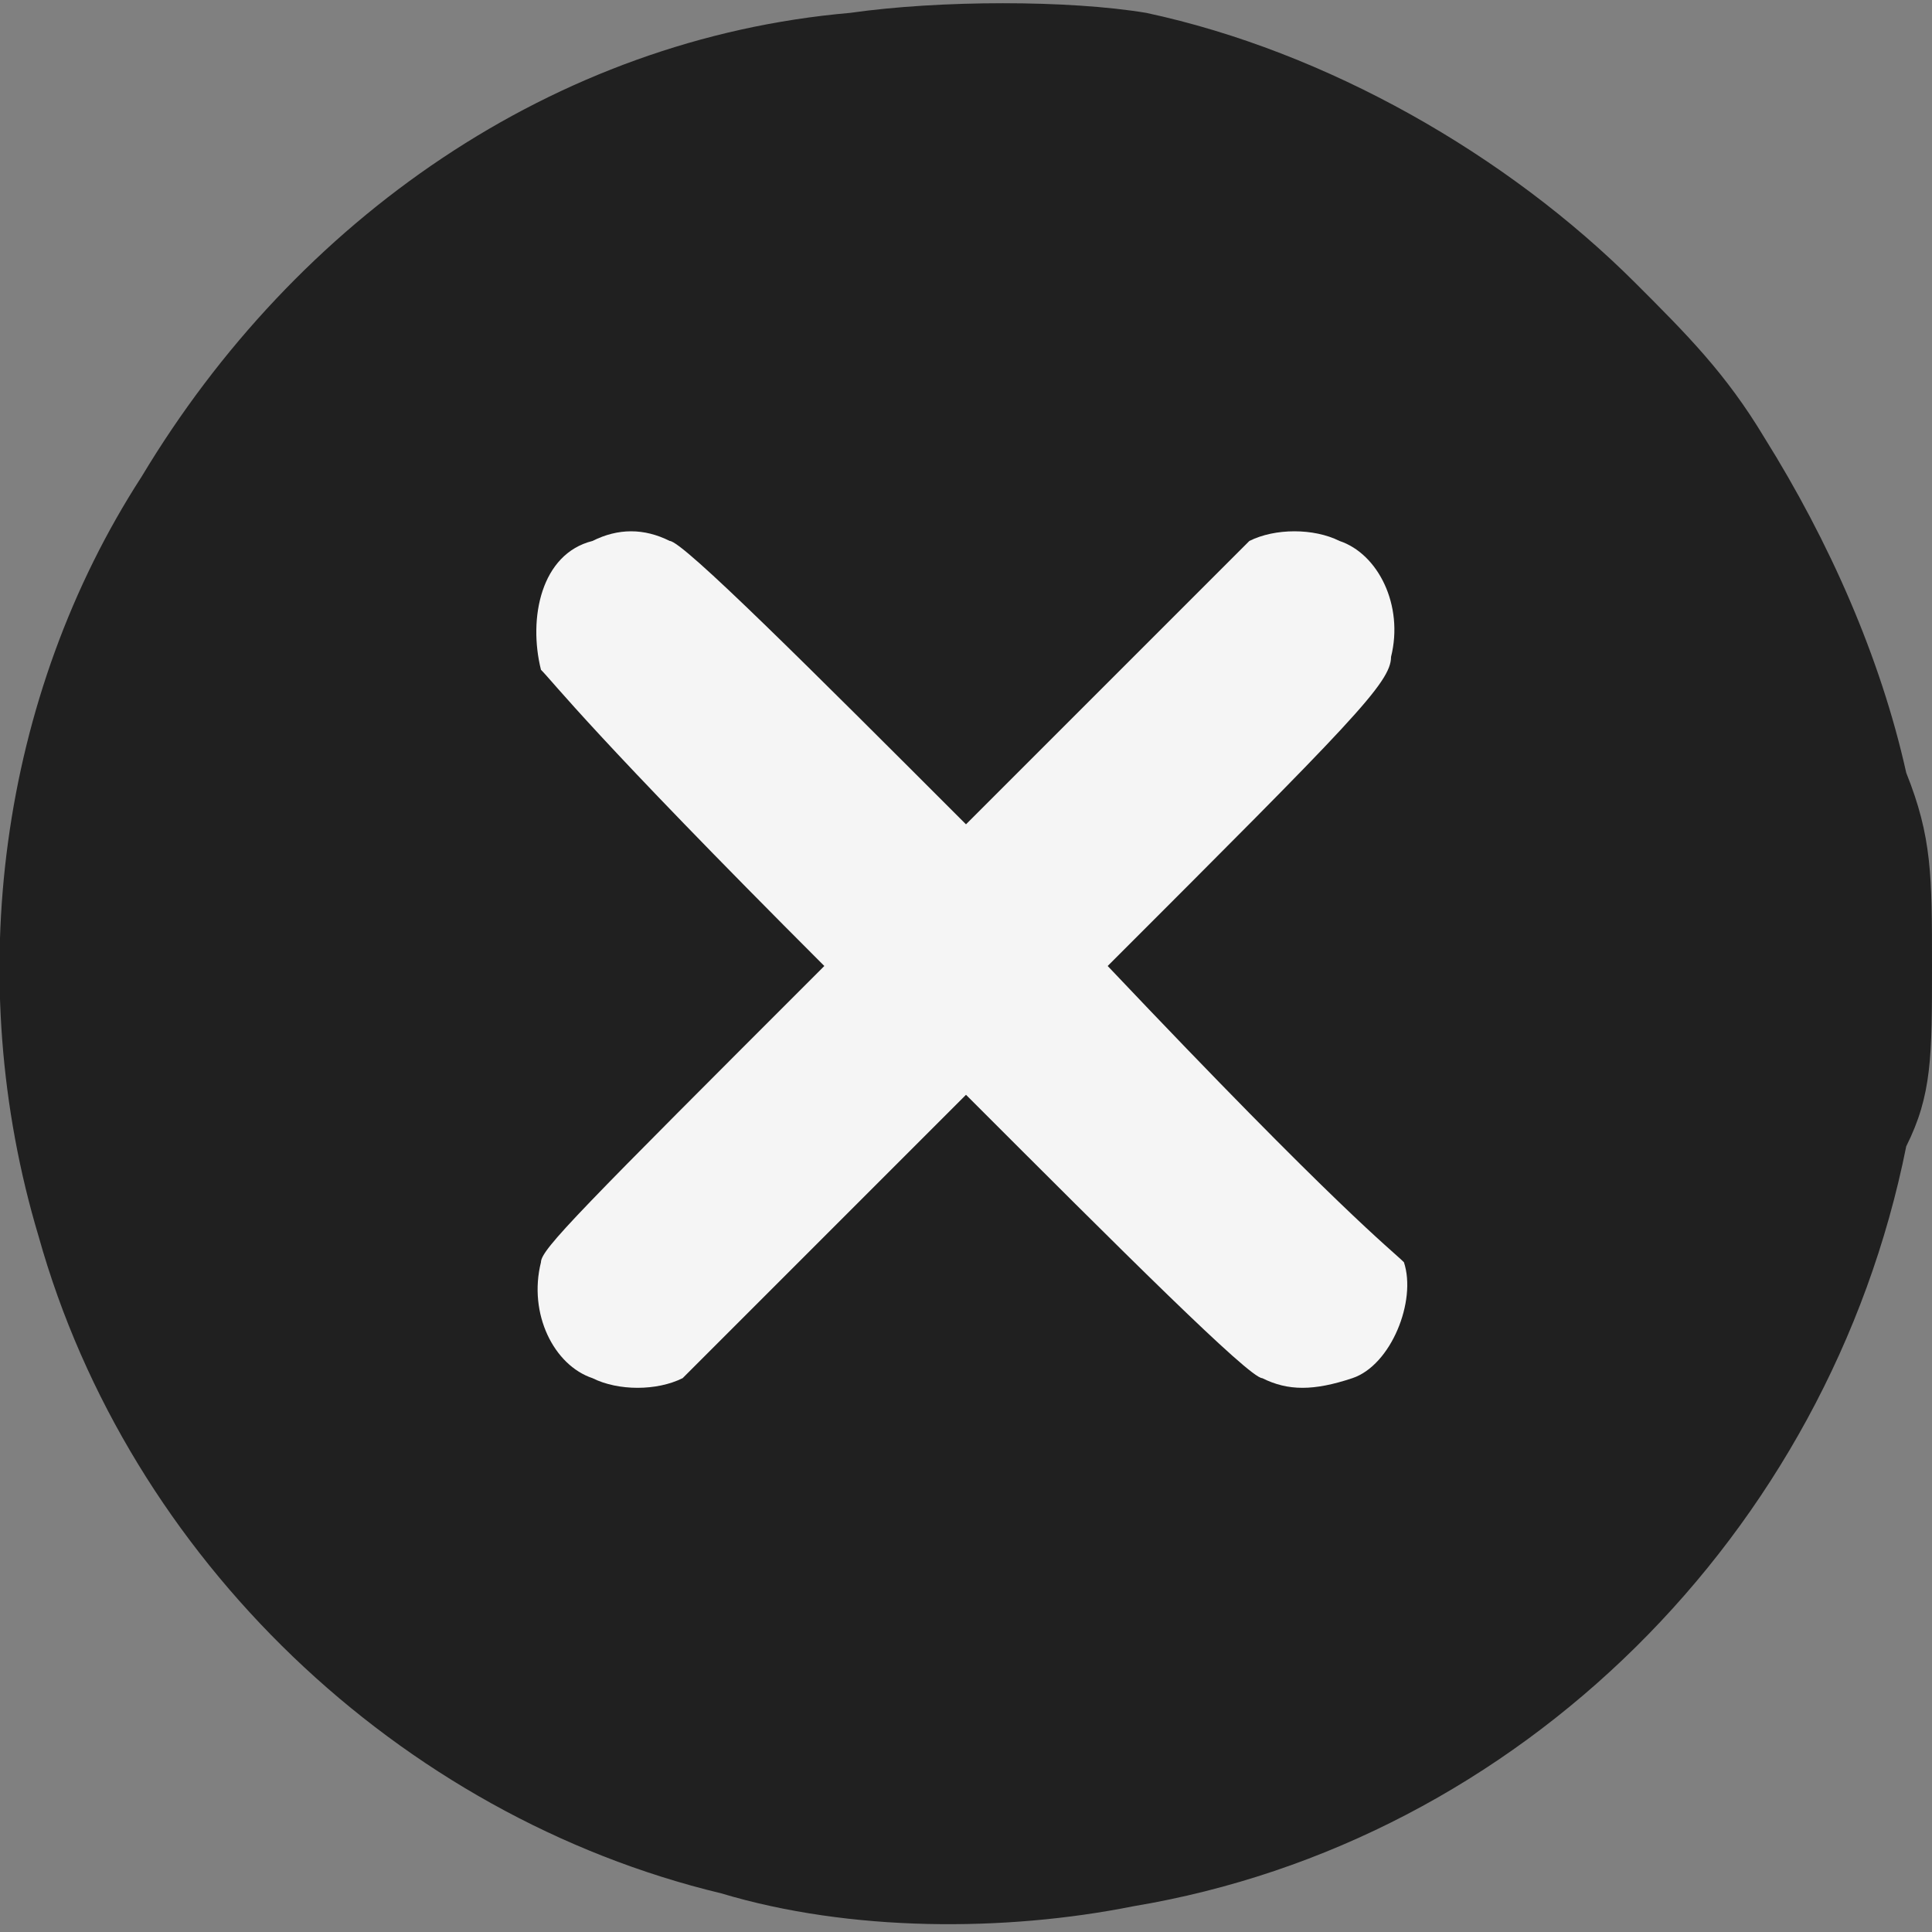 <?xml version="1.0" encoding="utf-8"?>
<!-- Generator: Adobe Illustrator 25.4.1, SVG Export Plug-In . SVG Version: 6.00 Build 0)  -->
<svg version="1.1" id="Layer_1" xmlns="http://www.w3.org/2000/svg" xmlns:xlink="http://www.w3.org/1999/xlink" x="0px" y="0px"
	 viewBox="0 0 15 15" style="enable-background:new 0 0 15 15;" xml:space="preserve">
<rect x="0" y="0" width="15" height="15" fill="#808080" stroke="none"/>
<style type="text/css">
	.st0{fill-rule:evenodd;clip-rule:evenodd;fill:#202020;}
	.st1{fill-rule:evenodd;clip-rule:evenodd;fill:#F5F5F5;}
</style>
<g>
	<path class="st0" d="M14.8,6c-0.2-0.9-0.6-1.8-1.1-2.6c-0.3-0.5-0.6-0.8-1-1.2c-1-1-2.4-1.8-3.8-2.1C8.3,0,7.3,0,6.6,0.1
		C4.3,0.3,2.3,1.7,1.1,3.7C0,5.4-0.3,7.6,0.3,9.6c0.7,2.5,2.8,4.5,5.3,5.1c1,0.3,2.2,0.3,3.2,0.1c3-0.5,5.4-2.9,6-5.9
		C15,8.5,15,8.2,15,7.5C15,6.8,15,6.5,14.8,6z"/>
	<path class="st1" d="M8.6,7.5C8.6,7.5,8.6,7.5,8.6,7.5C8.6,7.5,8.6,7.5,8.6,7.5L8.6,7.5c1.9-1.9,2.2-2.2,2.2-2.4
		c0.1-0.4-0.1-0.8-0.4-0.9c-0.2-0.1-0.5-0.1-0.7,0c0,0-1,1-2.2,2.2C6.3,5.2,5.3,4.2,5.2,4.2C5,4.1,4.8,4.1,4.6,4.2
		C4.2,4.3,4.1,4.8,4.2,5.2c0.1,0.1,0.4,0.5,2.2,2.3c0,0,0,0,0,0c0,0,0,0,0,0h0C4.5,9.4,4.2,9.7,4.2,9.8c-0.1,0.4,0.1,0.8,0.4,0.9
		c0.2,0.1,0.5,0.1,0.7,0c0,0,1-1,2.2-2.2c1.2,1.2,2.2,2.2,2.3,2.2c0.2,0.1,0.4,0.1,0.7,0c0.3-0.1,0.5-0.6,0.4-0.9
		C10.8,9.7,10.4,9.4,8.6,7.5z"/>
</g>
</svg>
